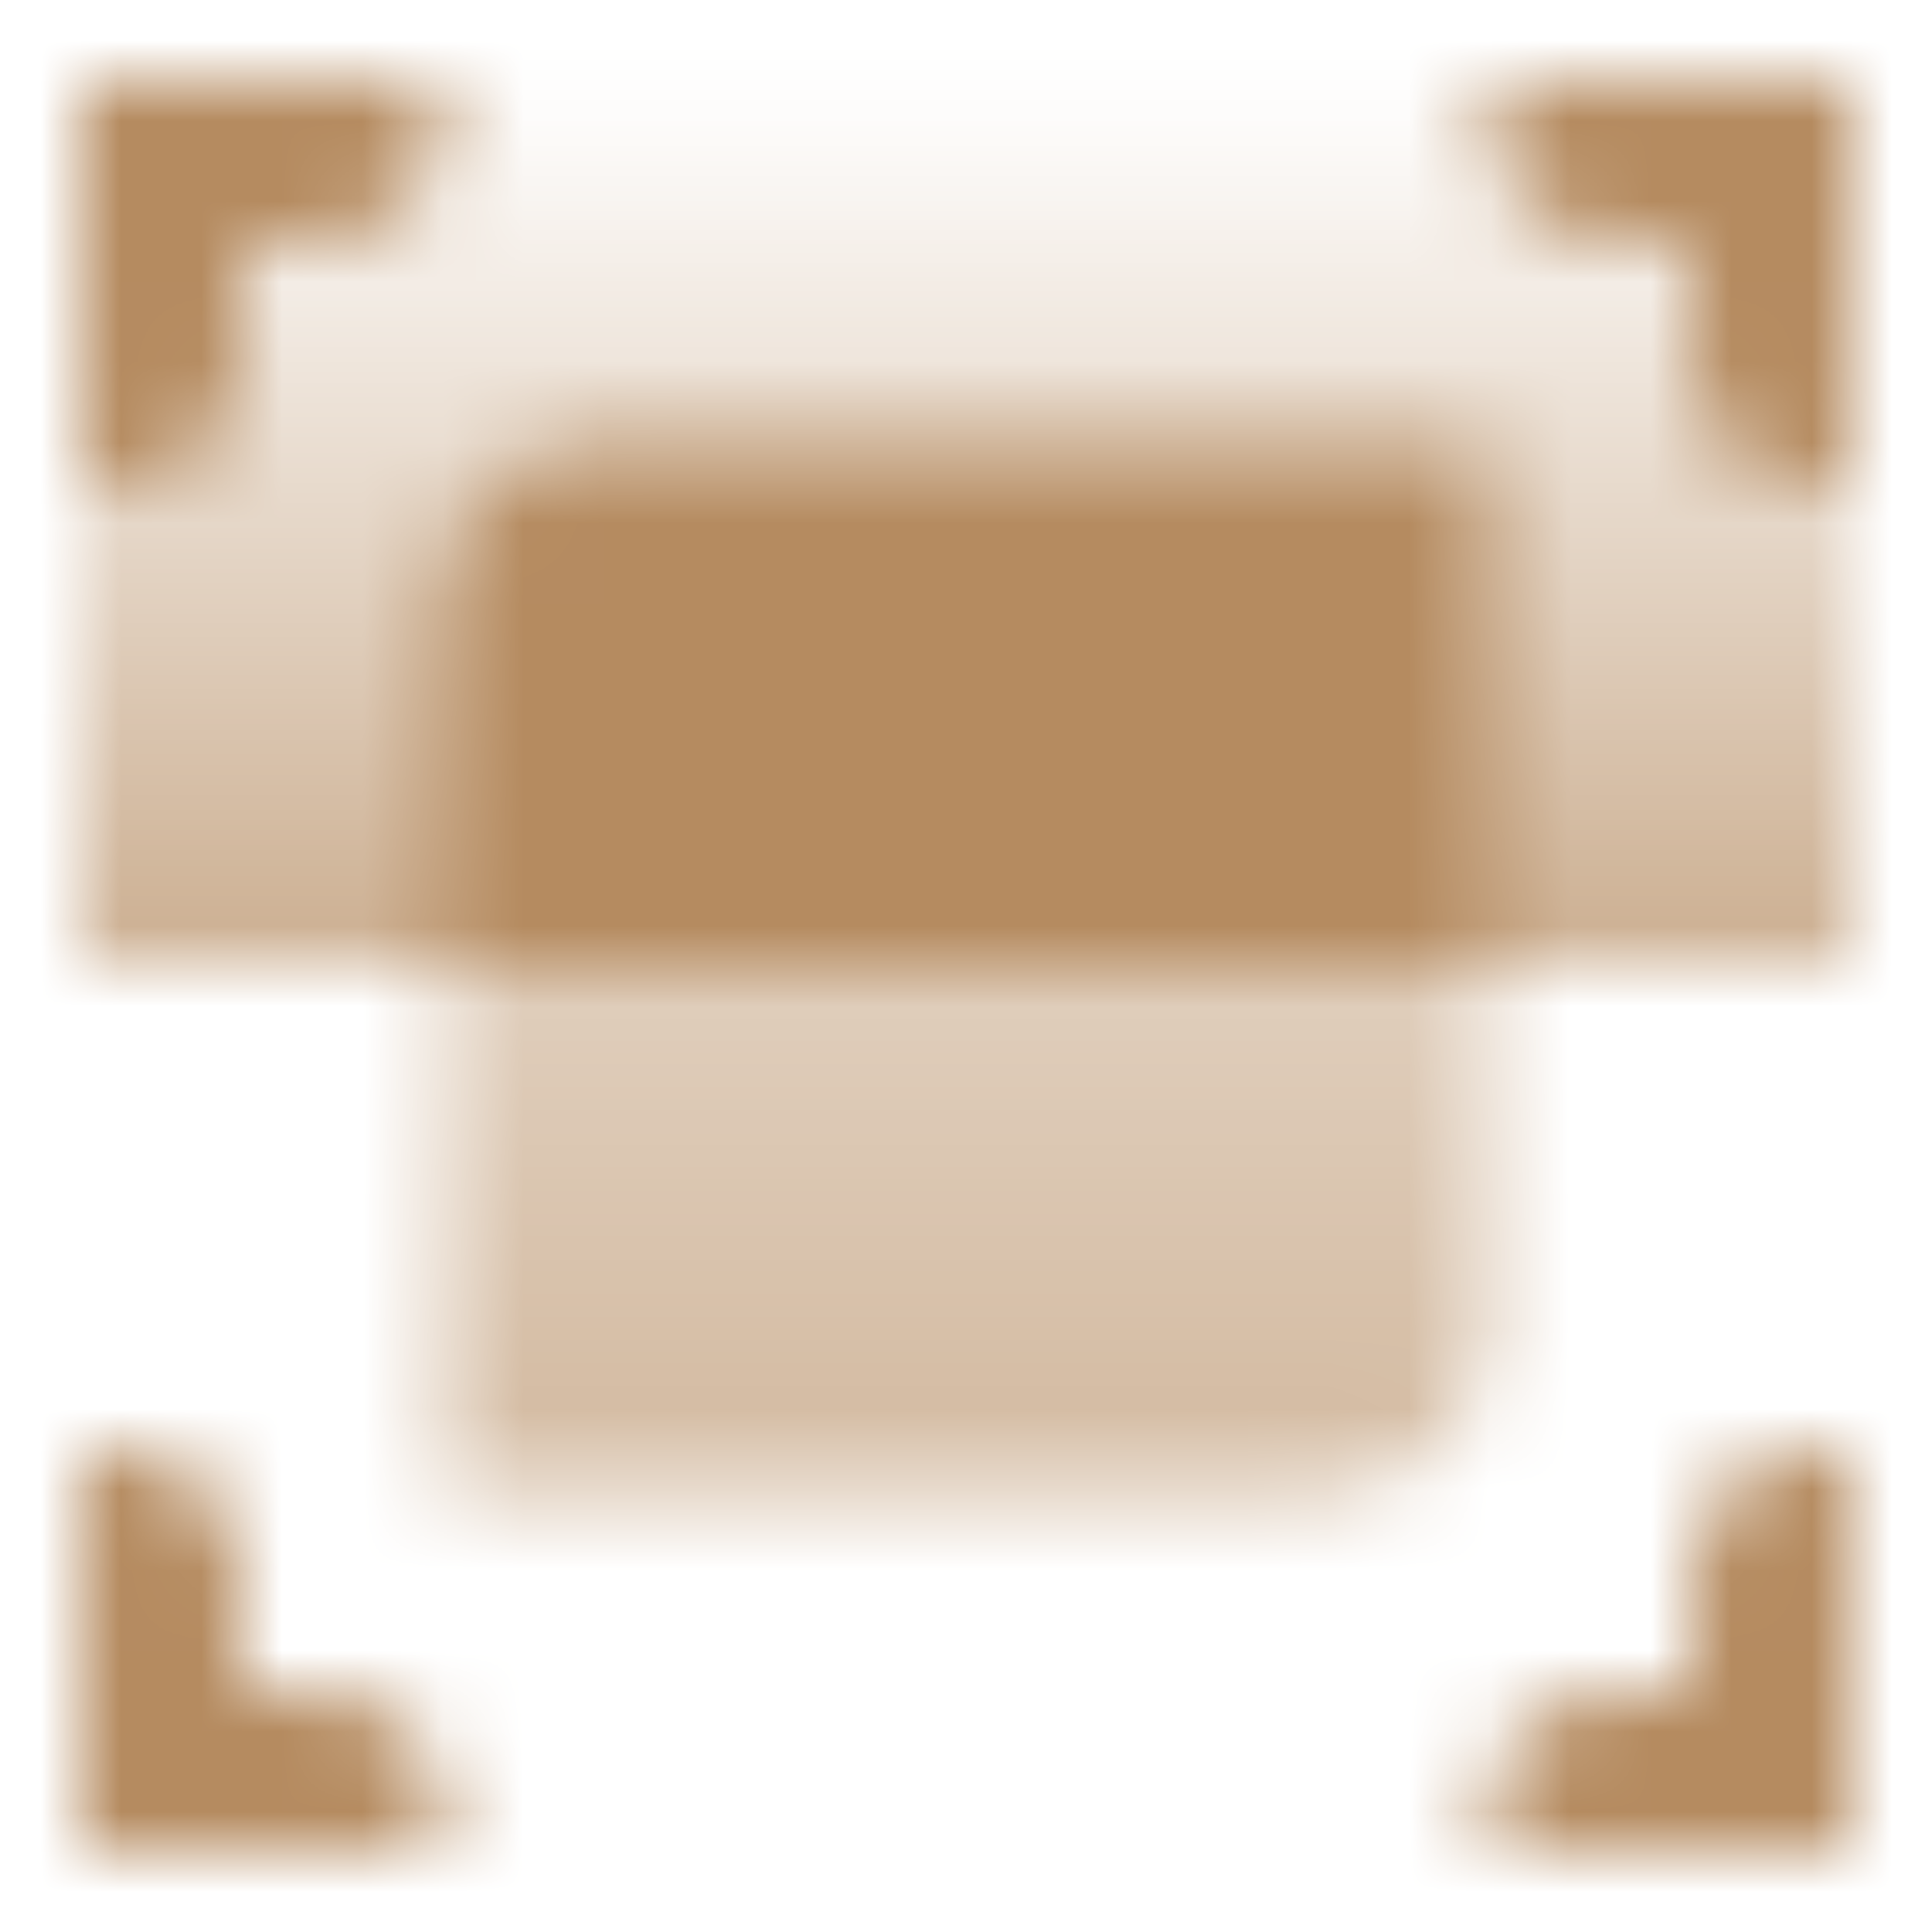 <svg width="24" height="24" viewBox="0 0 24 24" fill="none" xmlns="http://www.w3.org/2000/svg">
<mask id="mask0_8222_320" style="mask-type:alpha" maskUnits="userSpaceOnUse" x="0" y="0" width="24" height="24">
<path d="M1 12L1 1L23 1V12L1 12Z" fill="url(#paint0_linear_8222_320)"/>
<path d="M7.5 5.5C6.395 5.5 5.5 6.395 5.5 7.5L5.5 12L18.5 12V5.5L7.5 5.5Z" fill="black"/>
<path opacity="0.6" d="M18.5 12V16.5C18.5 17.605 17.605 18.5 16.5 18.5L5.5 18.5L5.5 12L18.5 12Z" fill="url(#paint1_linear_8222_320)"/>
<path fill-rule="evenodd" clip-rule="evenodd" d="M1 23L1 18L1.5 18C2.3 18 3 18.7 3 19.5L3 21H4C4.8 21 5.5 21.7 5.5 22.5V23L1 23Z" fill="black"/>
<path fill-rule="evenodd" clip-rule="evenodd" d="M23 23L23 18H22.5C21.7 18 21 18.7 21 19.5V21H20C19.2 21 18.5 21.7 18.5 22.5L18.5 23H23Z" fill="black"/>
<path fill-rule="evenodd" clip-rule="evenodd" d="M1 1L1 6H1.5C2.3 6 3 5.3 3 4.5L3 3L4 3C4.8 3 5.5 2.3 5.5 1.5V1L1 1Z" fill="black"/>
<path fill-rule="evenodd" clip-rule="evenodd" d="M23 1V6H22.5C21.7 6 21 5.3 21 4.5V3L20 3C19.2 3 18.5 2.3 18.5 1.5V1L23 1Z" fill="black"/>
</mask>
<g mask="url(#mask0_8222_320)">
<rect width="24" height="24" fill="#B58B60"/>
</g>
<defs>
<linearGradient id="paint0_linear_8222_320" x1="12" y1="12" x2="12" y2="1" gradientUnits="userSpaceOnUse">
<stop stop-opacity="0.7"/>
<stop offset="1" stop-opacity="0"/>
</linearGradient>
<linearGradient id="paint1_linear_8222_320" x1="12" y1="18.5" x2="12" y2="12" gradientUnits="userSpaceOnUse">
<stop/>
<stop offset="1" stop-opacity="0.7"/>
</linearGradient>
</defs>
</svg>

